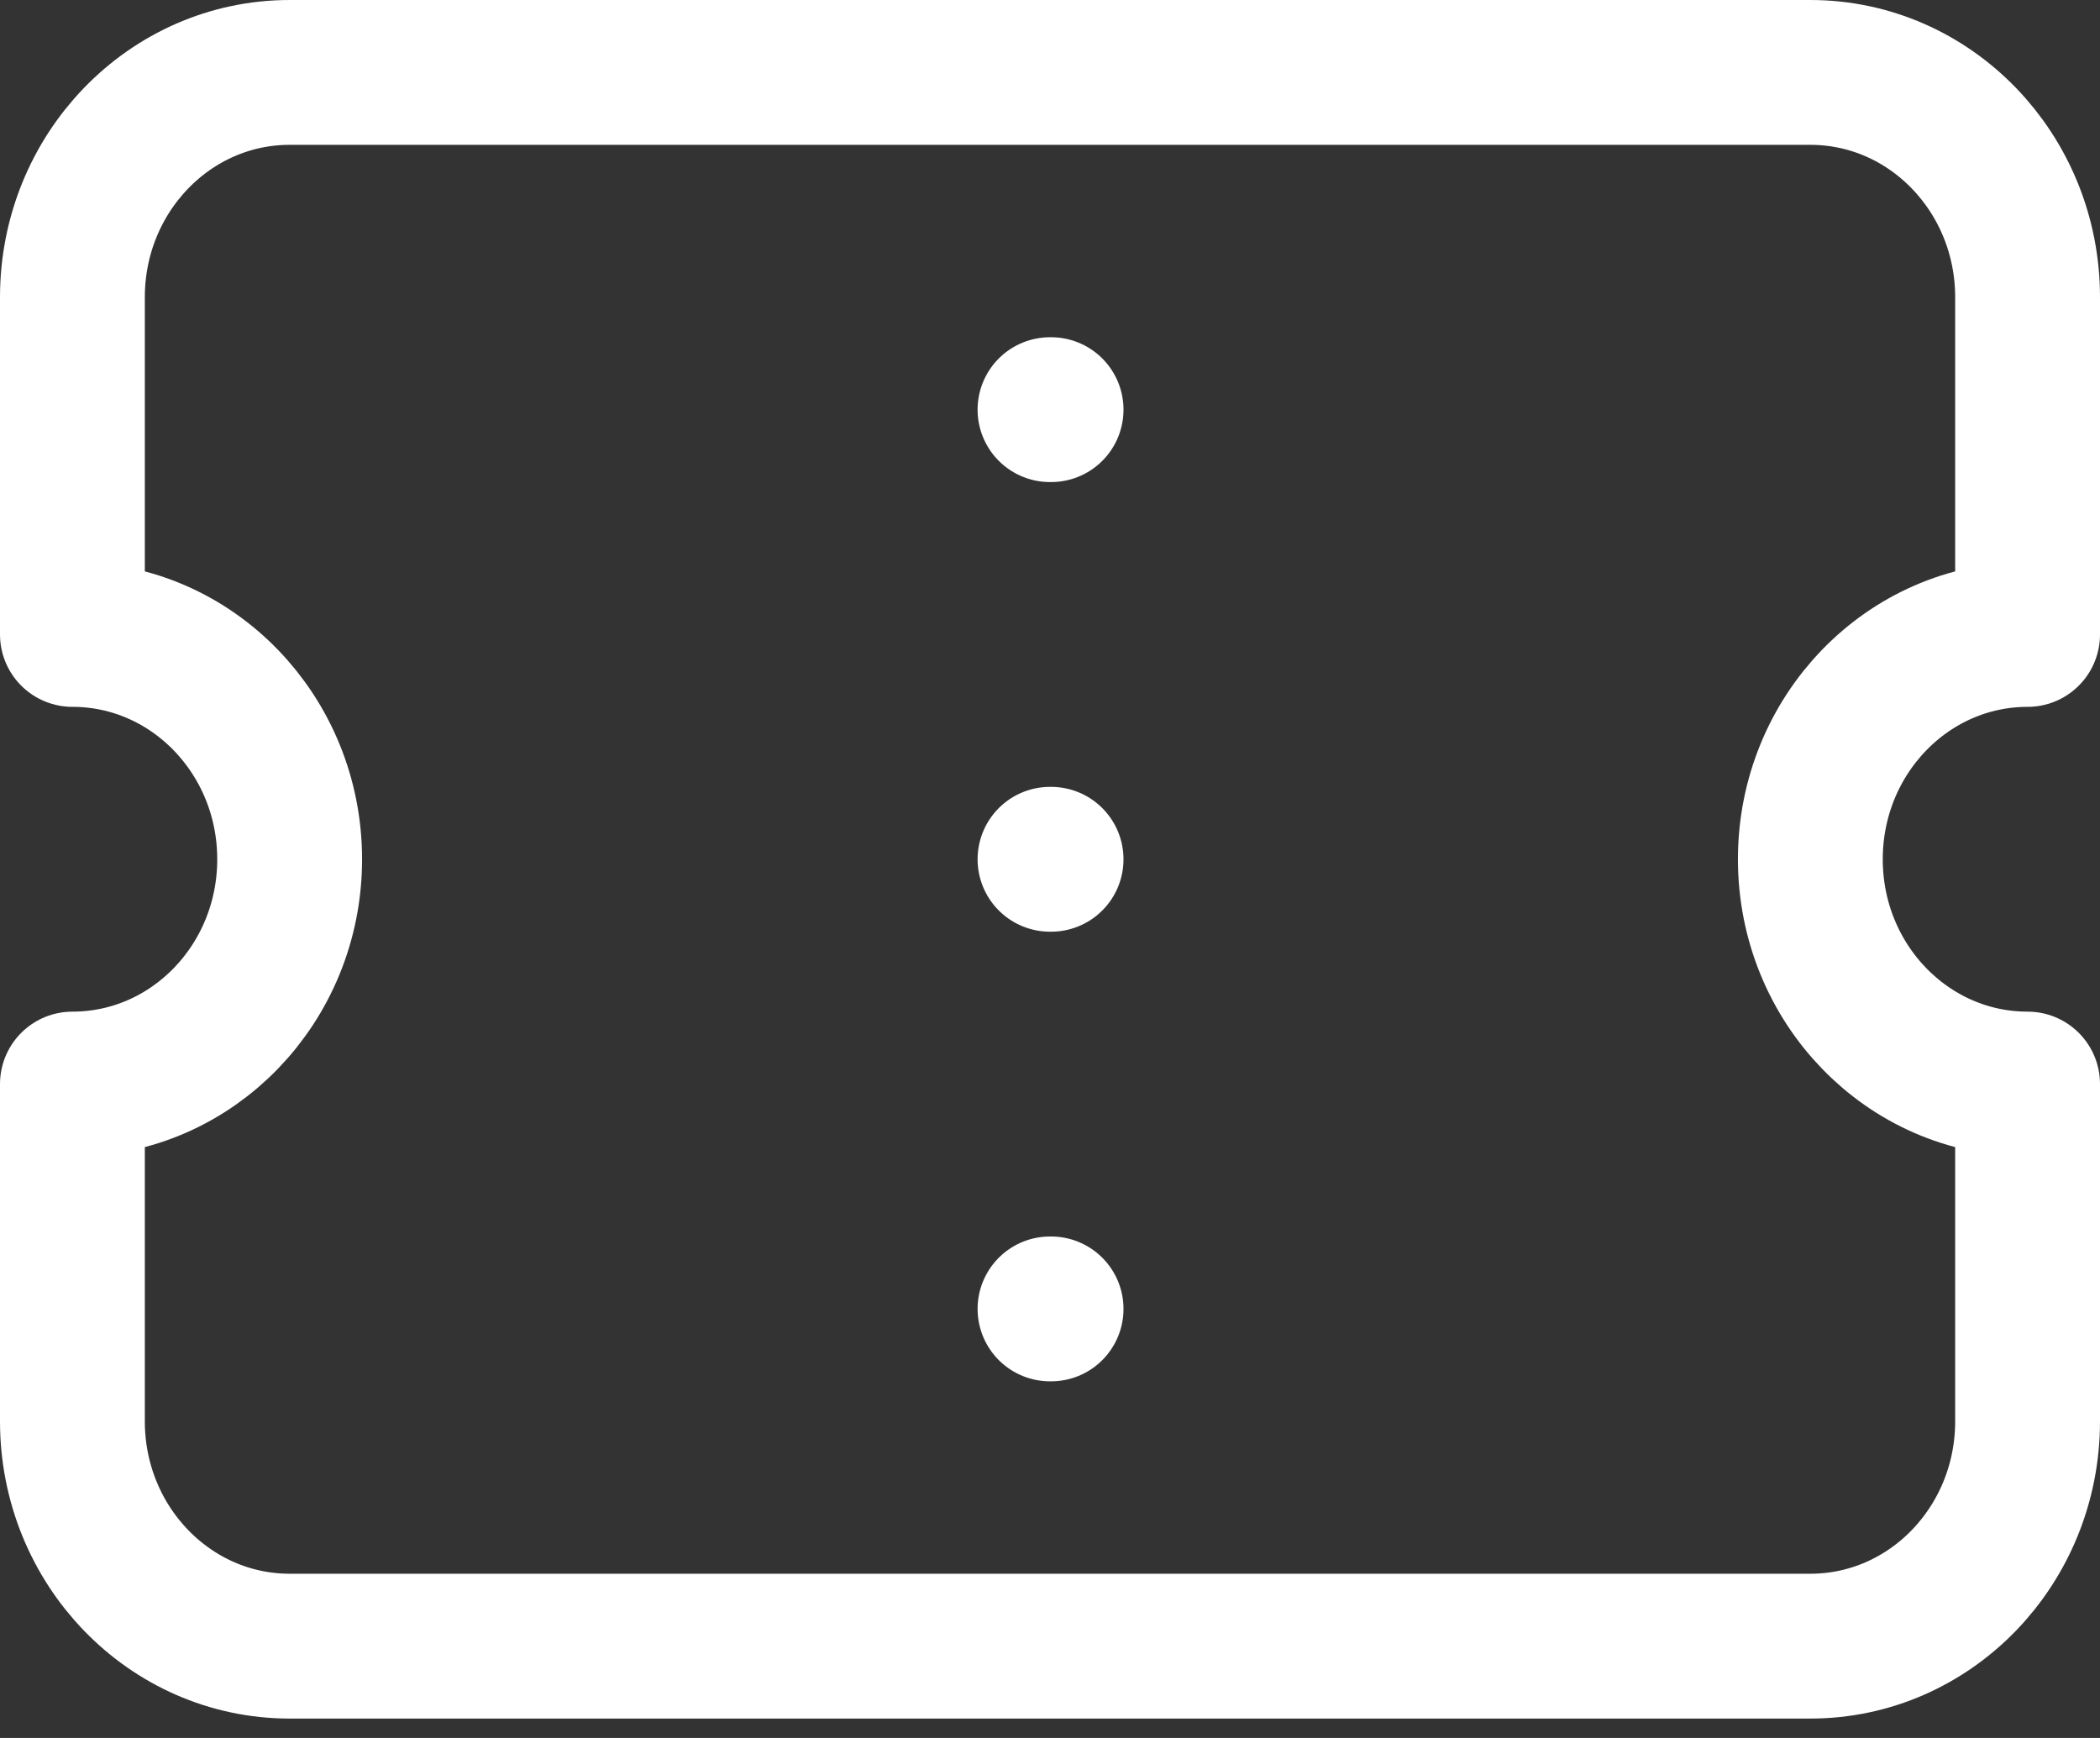 <svg width="29" height="24" viewBox="0 0 29 24" fill="none" xmlns="http://www.w3.org/2000/svg">
<rect x="0" y="0" width="29" height="24" fill="#333333" stroke="none"/>
<path d="M14.5 18.075H14.515M14.5 11.866H14.515M14.5 5.657H14.515M28 14.97V19.627C28 21.342 26.657 22.732 25 22.732H4C2.343 22.732 1 21.342 1 19.627V14.97C2.657 14.97 4 13.581 4 11.866C4 10.151 2.657 8.761 1 8.761V4.105C1 2.39 2.343 1 4 1H25C26.657 1 28 2.39 28 4.105V8.761C26.343 8.761 25 10.151 25 11.866C25 13.581 26.343 14.97 28 14.97Z" stroke="white" stroke-width="2" stroke-linecap="round" stroke-linejoin="round"/>
</svg>
